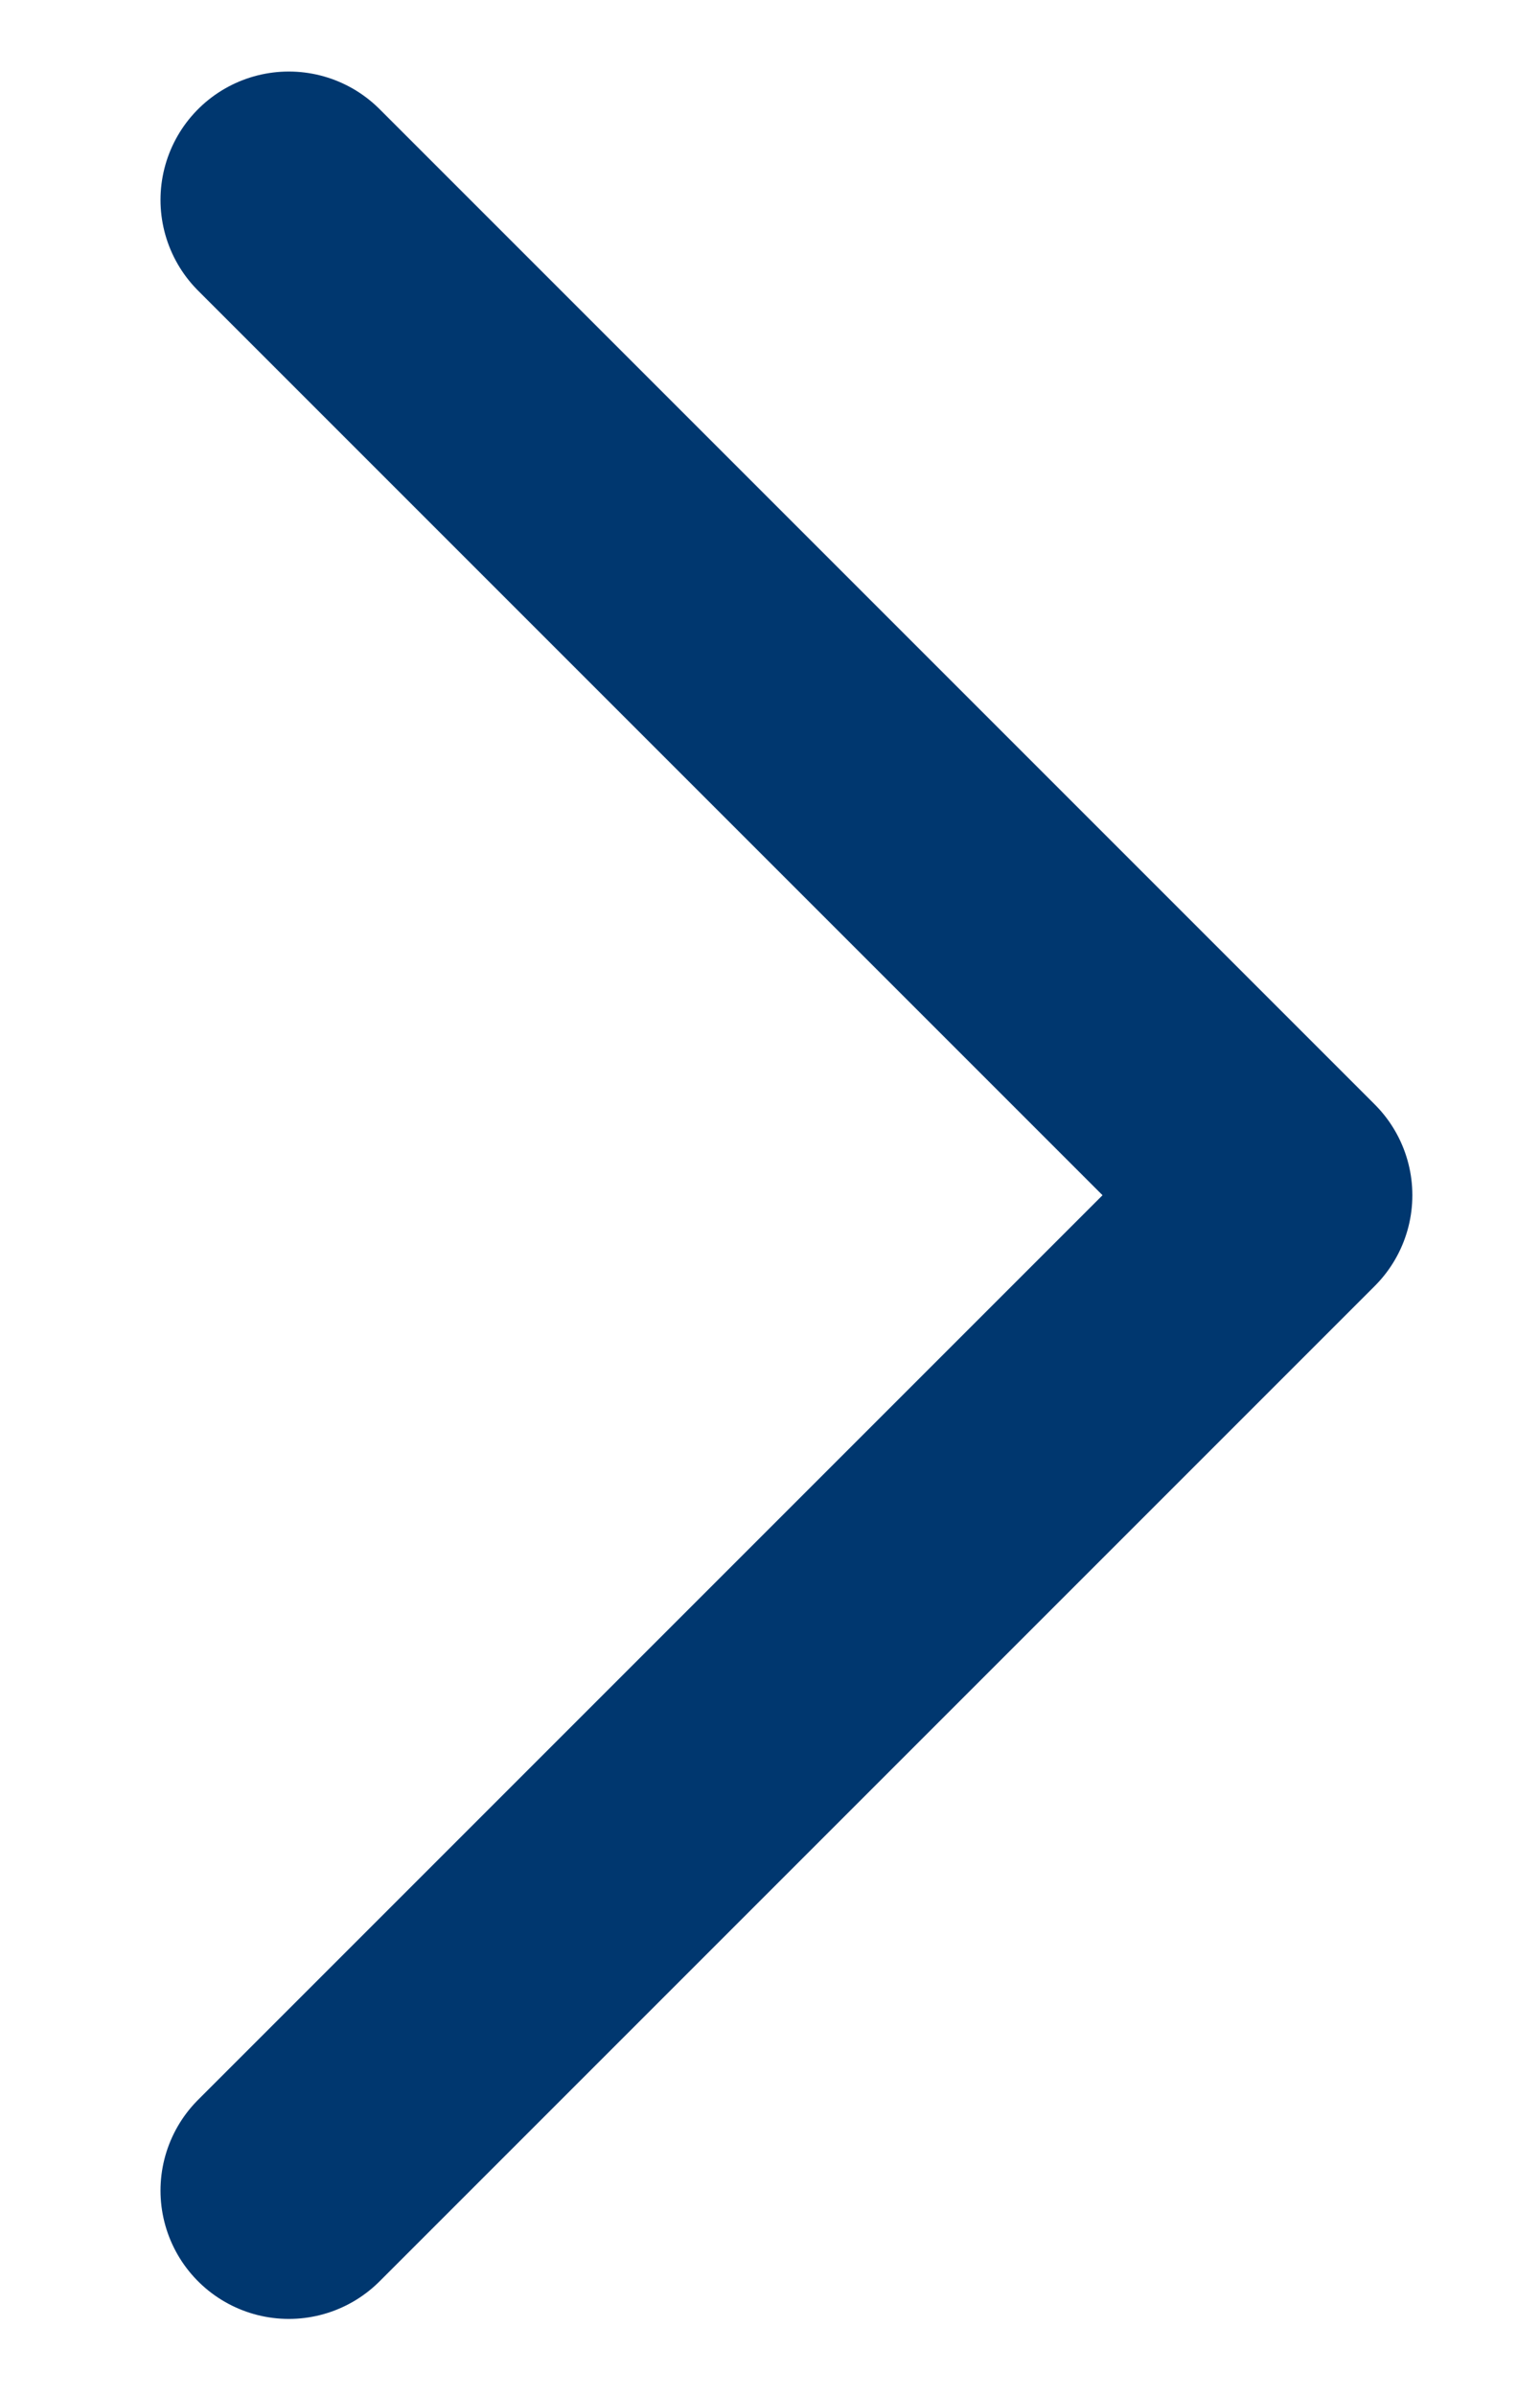 <svg width="9" height="14" viewBox="0 0 9 14" fill="none" xmlns="http://www.w3.org/2000/svg">
<path d="M1.688 1.168L7.504 6.984L1.688 12.8" stroke="#00376F" stroke-width="1.5" stroke-linecap="round" stroke-linejoin="round"/>
</svg>

